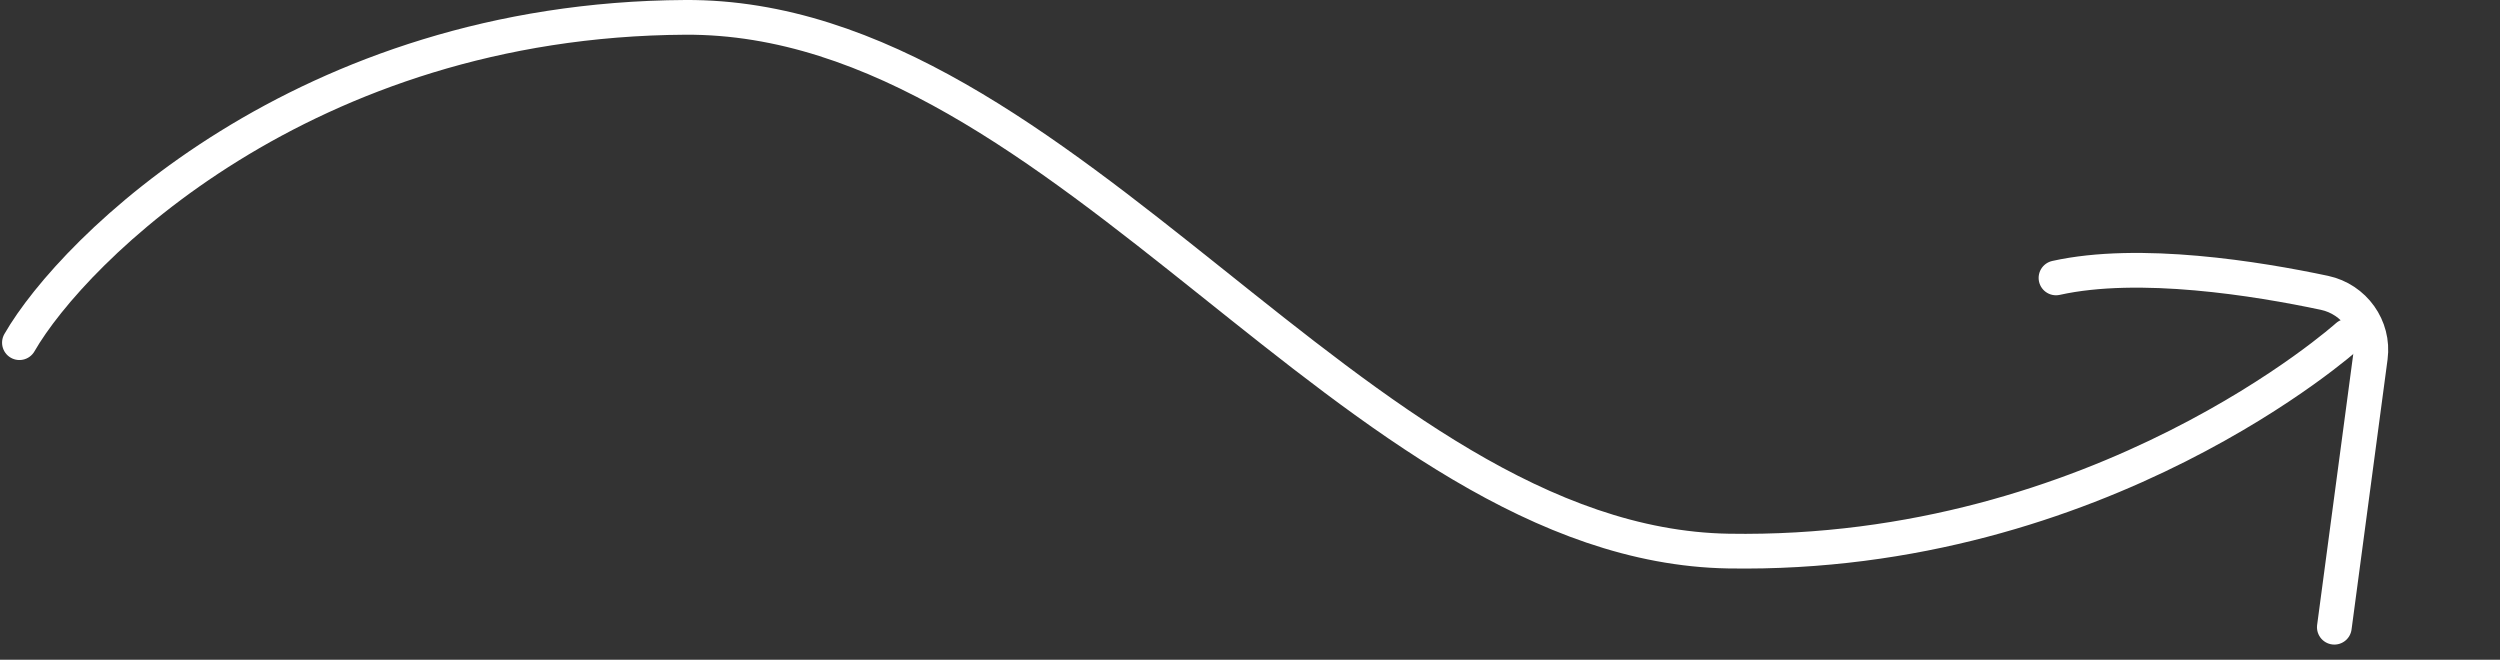 <svg width="144" height="38" viewBox="0 0 144 38" fill="none" xmlns="http://www.w3.org/2000/svg">
<rect x="0" y="0" width="144" height="38" fill="#333333" stroke="none"/>
<g id="Group 36256">
<path id="Vector" d="M135.215 19.363C135.215 19.363 121.039 32.106 99.555 31.742C78.072 31.372 61.455 0.881 39.475 1C17.502 1.119 4.199 14.38 1.119 19.738" stroke="white" stroke-width="2" stroke-miterlimit="10" stroke-linecap="round"/>
<path id="Vector_2" d="M134.458 36.128L136.533 20.572C136.759 18.853 135.605 17.236 133.892 16.868C130.012 16.046 123.228 14.943 118.425 16.008" stroke="white" stroke-width="2" stroke-miterlimit="10" stroke-linecap="round" stroke-linejoin="round"/>
</g>
</svg>
